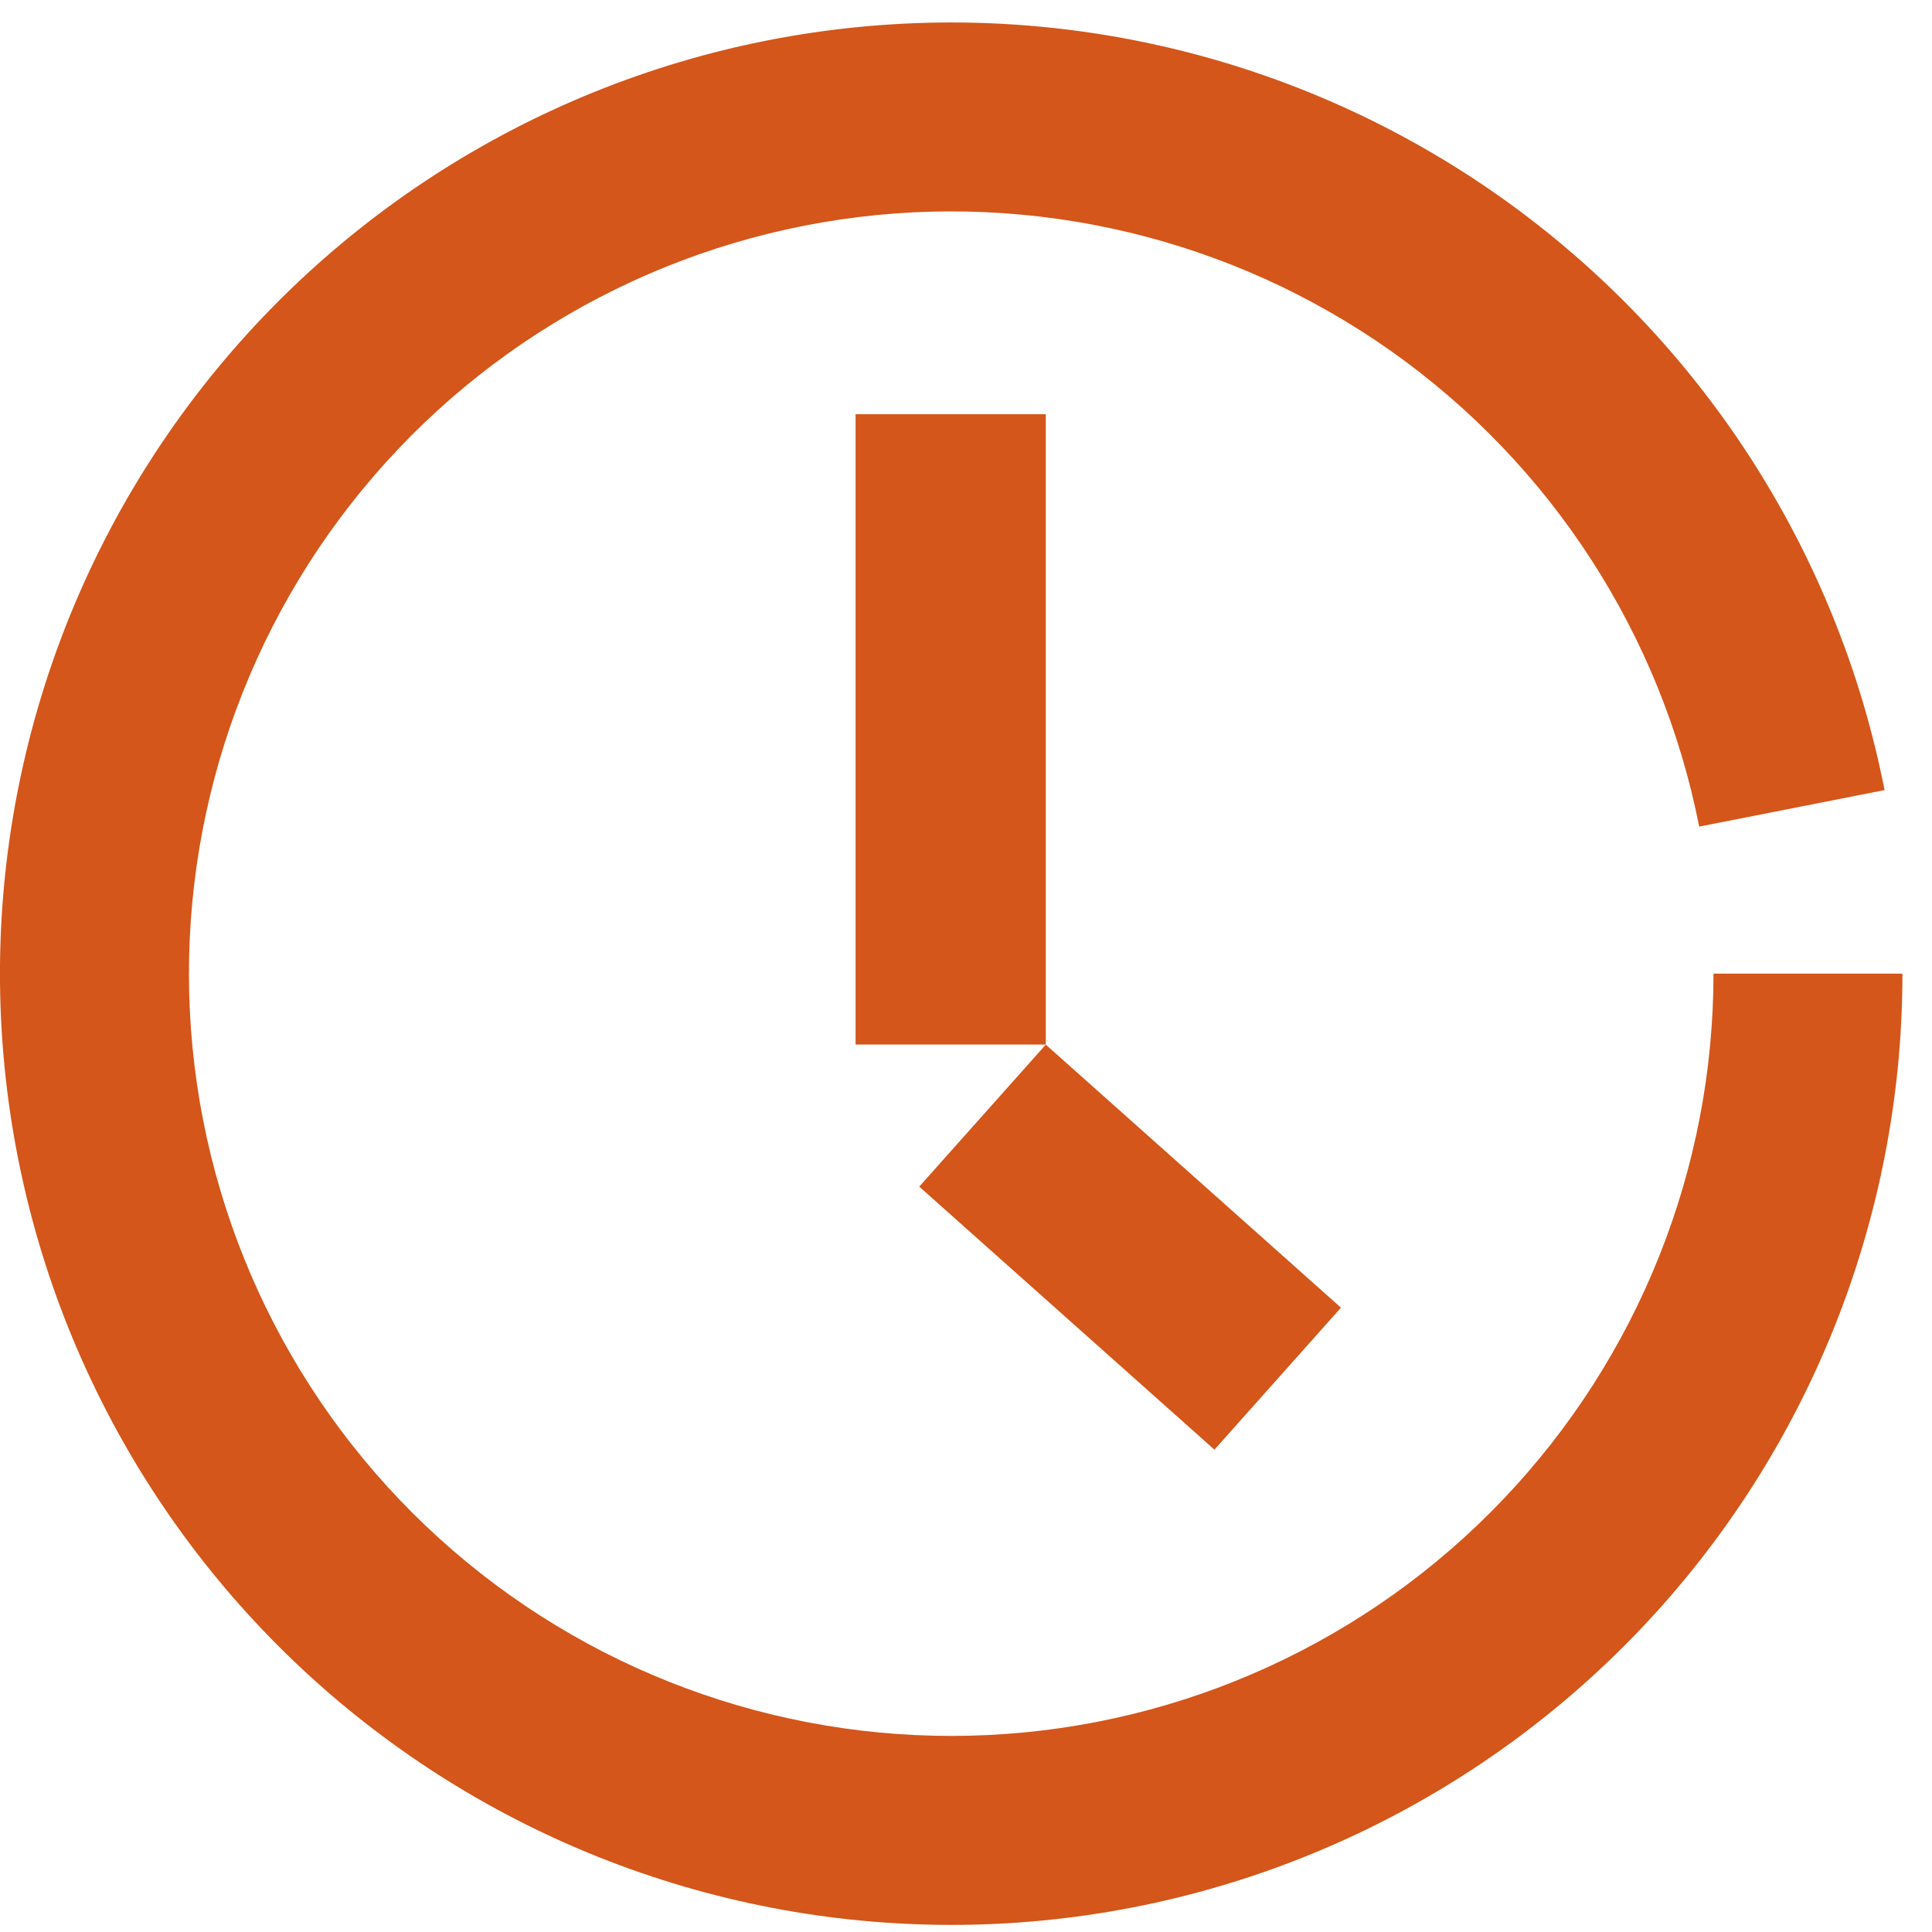 <svg width="20" height="20" viewBox="0 0 20 20" fill="none" xmlns="http://www.w3.org/2000/svg">
<path d="M19.694 10.079C19.694 12.608 18.721 15.04 16.977 16.871C15.232 18.702 12.851 19.792 10.325 19.915C7.799 20.037 5.323 19.183 3.409 17.53C1.496 15.877 0.291 13.551 0.046 11.034C-0.199 8.517 0.534 6.002 2.092 4.011C3.651 2.019 5.916 0.704 8.418 0.337C10.92 -0.03 13.467 0.579 15.532 2.039C17.597 3.5 19.021 5.698 19.509 8.179L17.59 8.557C17.198 6.568 16.057 4.806 14.403 3.636C12.748 2.466 10.707 1.978 8.702 2.272C6.697 2.566 4.882 3.62 3.633 5.216C2.384 6.812 1.797 8.827 1.993 10.844C2.189 12.861 3.154 14.725 4.688 16.05C6.221 17.375 8.206 18.059 10.23 17.961C12.254 17.863 14.163 16.989 15.56 15.522C16.958 14.055 17.738 12.106 17.738 10.079H19.694Z" fill="#D4561A"/>
<rect x="8.857" y="4.288" width="1.969" height="6.525" fill="#D4561A"/>
<rect x="9.516" y="12.284" width="1.969" height="4.093" transform="rotate(-48.296 9.516 12.284)" fill="#D4561A"/>
</svg>
